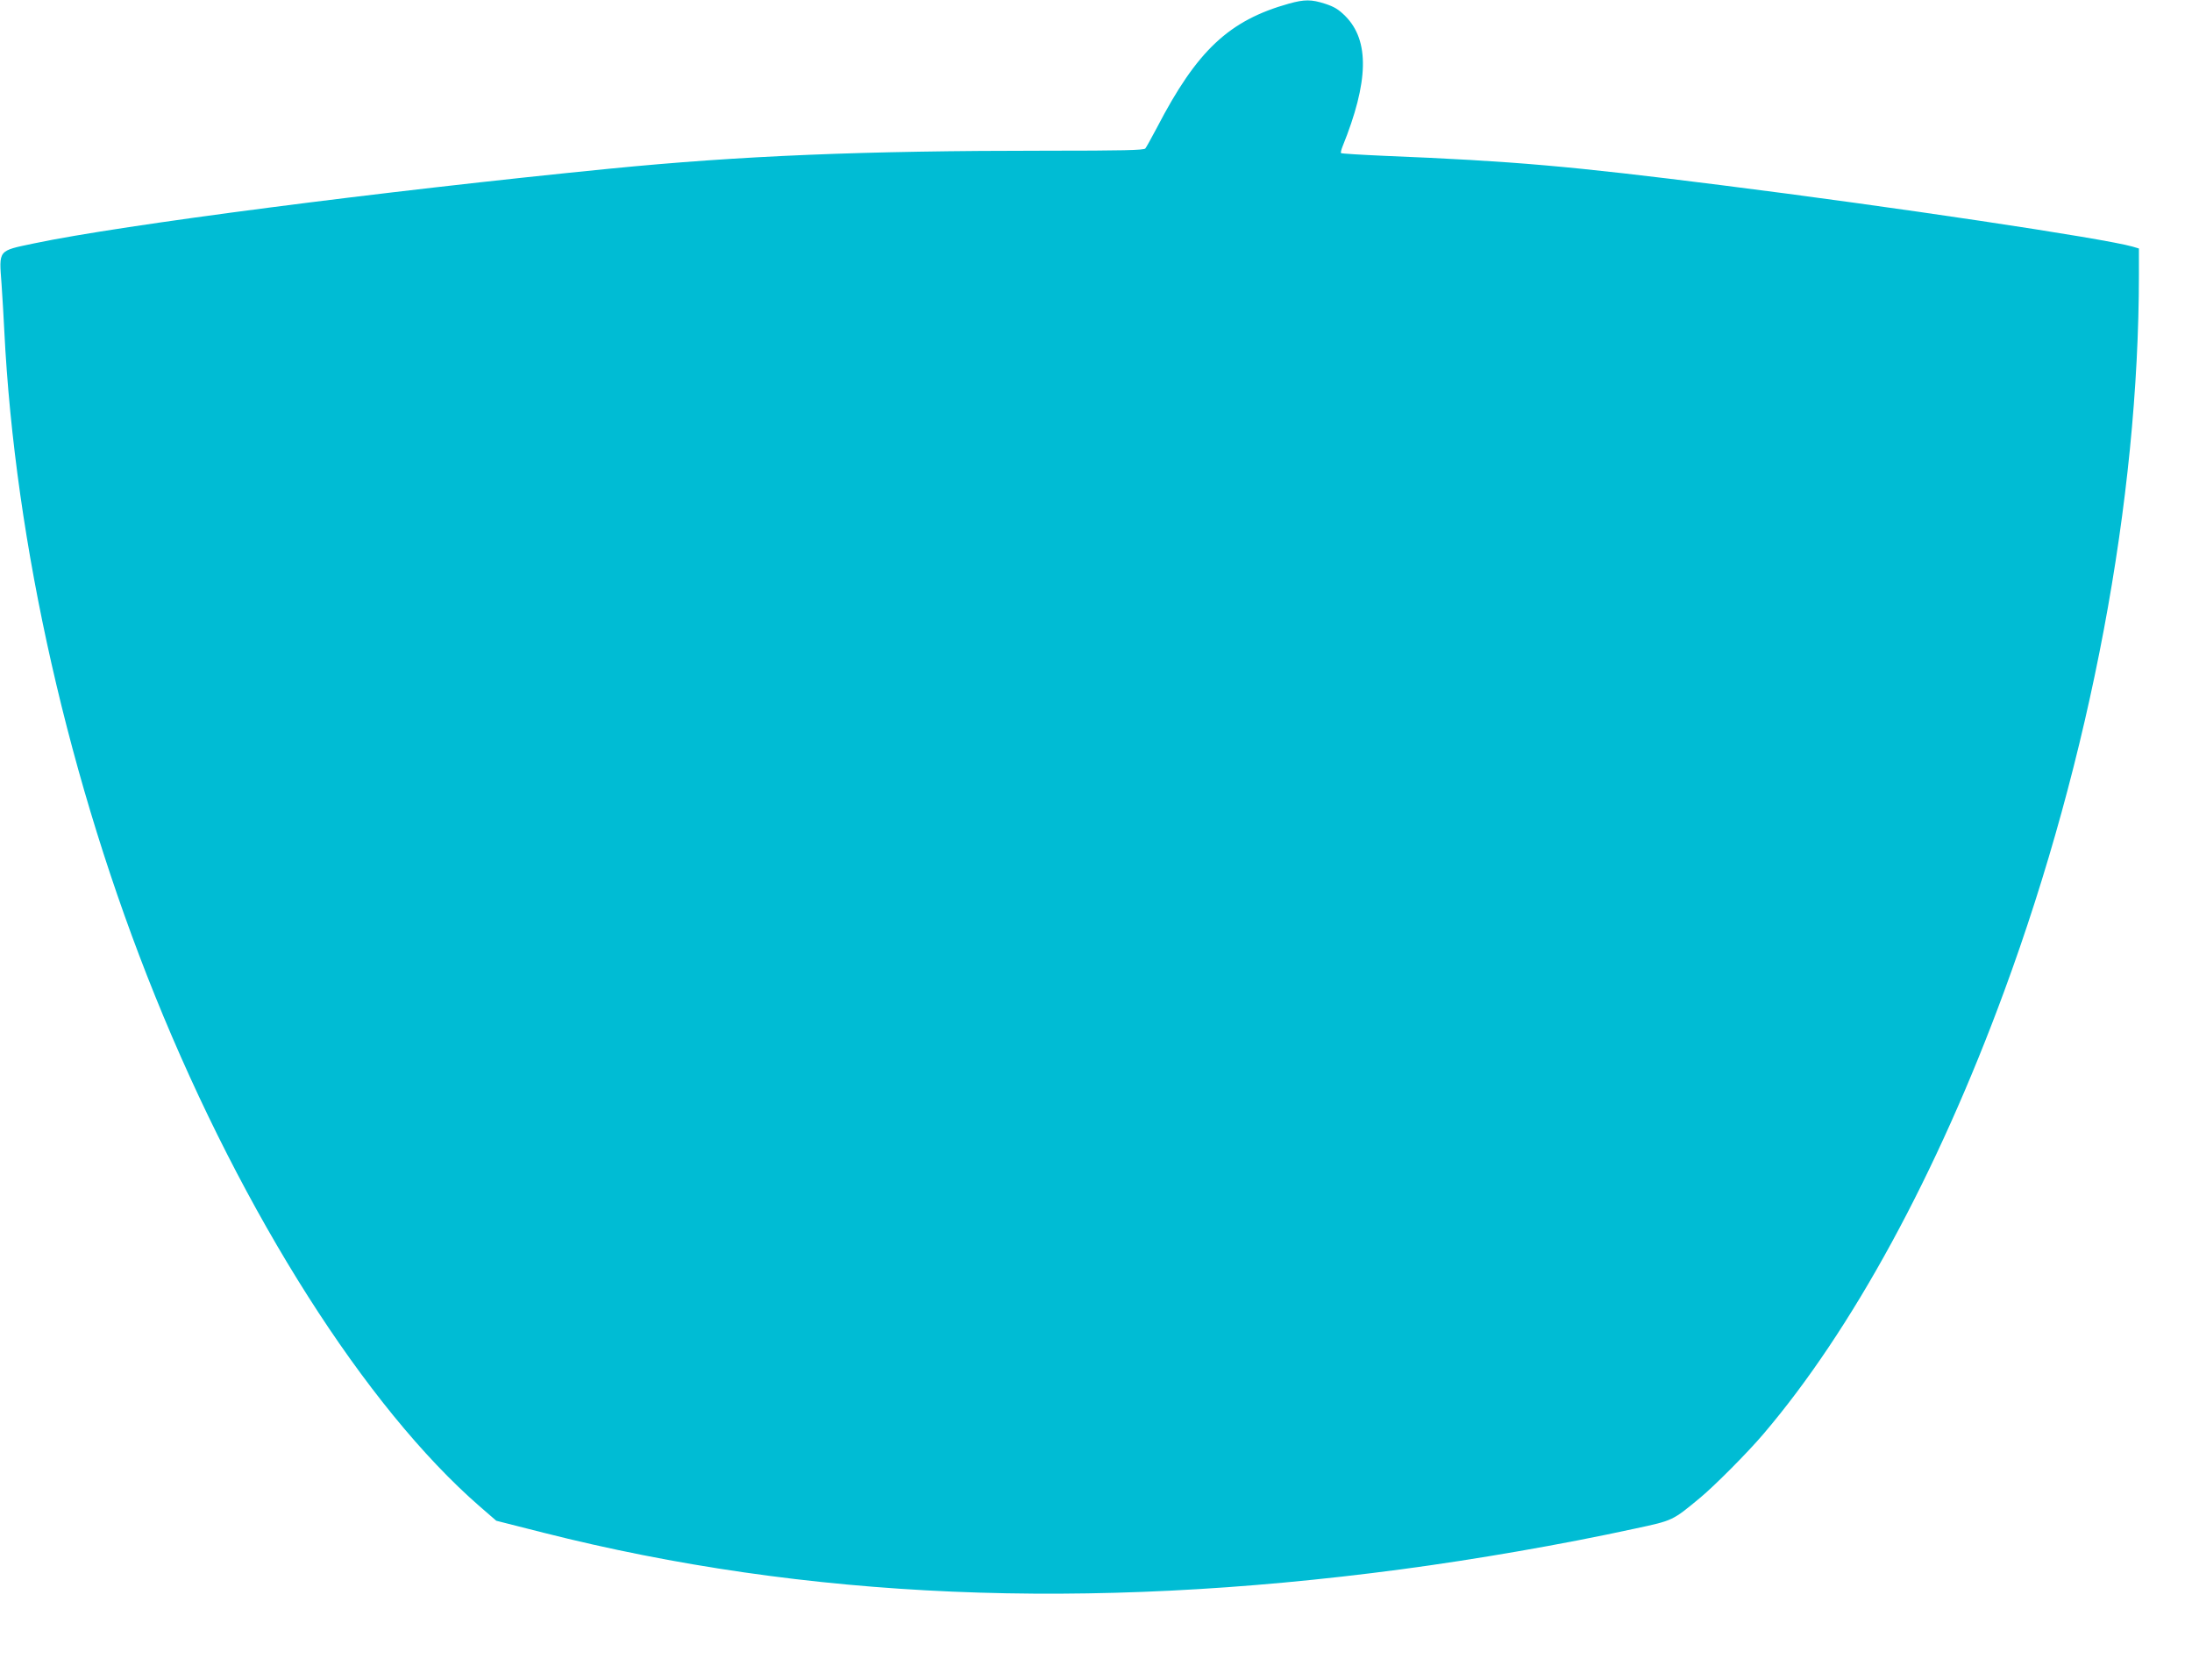 <?xml version="1.0" standalone="no"?>
<!DOCTYPE svg PUBLIC "-//W3C//DTD SVG 20010904//EN"
 "http://www.w3.org/TR/2001/REC-SVG-20010904/DTD/svg10.dtd">
<svg version="1.0" xmlns="http://www.w3.org/2000/svg"
 width="1280pt" height="981pt" viewBox="0 0 1280 981"
 preserveAspectRatio="xMidYMid meet">
<g transform="translate(0,981) scale(0.1,-0.1)"
fill="#00bcd4" stroke="none">
<path d="M7527 9789 c-350 -98 -537 -273 -771 -724 -32 -60 -62 -115 -68 -122
-8 -10 -129 -13 -582 -13 -1065 0 -1777 -29 -2546 -105 -1323 -131 -2853 -329
-3360 -436 -214 -45 -206 -35 -191 -237 6 -87 13 -209 16 -272 62 -1246 380
-2647 880 -3884 517 -1280 1231 -2403 1896 -2982 l97 -84 276 -70 c1533 -388
3167 -458 5006 -214 436 58 940 145 1367 238 223 48 218 45 383 182 84 70 276
263 366 369 519 608 1015 1520 1407 2586 504 1367 786 2871 787 4181 l0 157
-37 11 c-172 49 -1401 233 -2403 359 -881 111 -1206 140 -1965 171 -137 6
-251 13 -254 16 -3 3 1 19 8 37 154 380 159 620 17 763 -40 40 -66 55 -118 72
-80 26 -120 26 -211 1z"/>
</g>
</svg>
